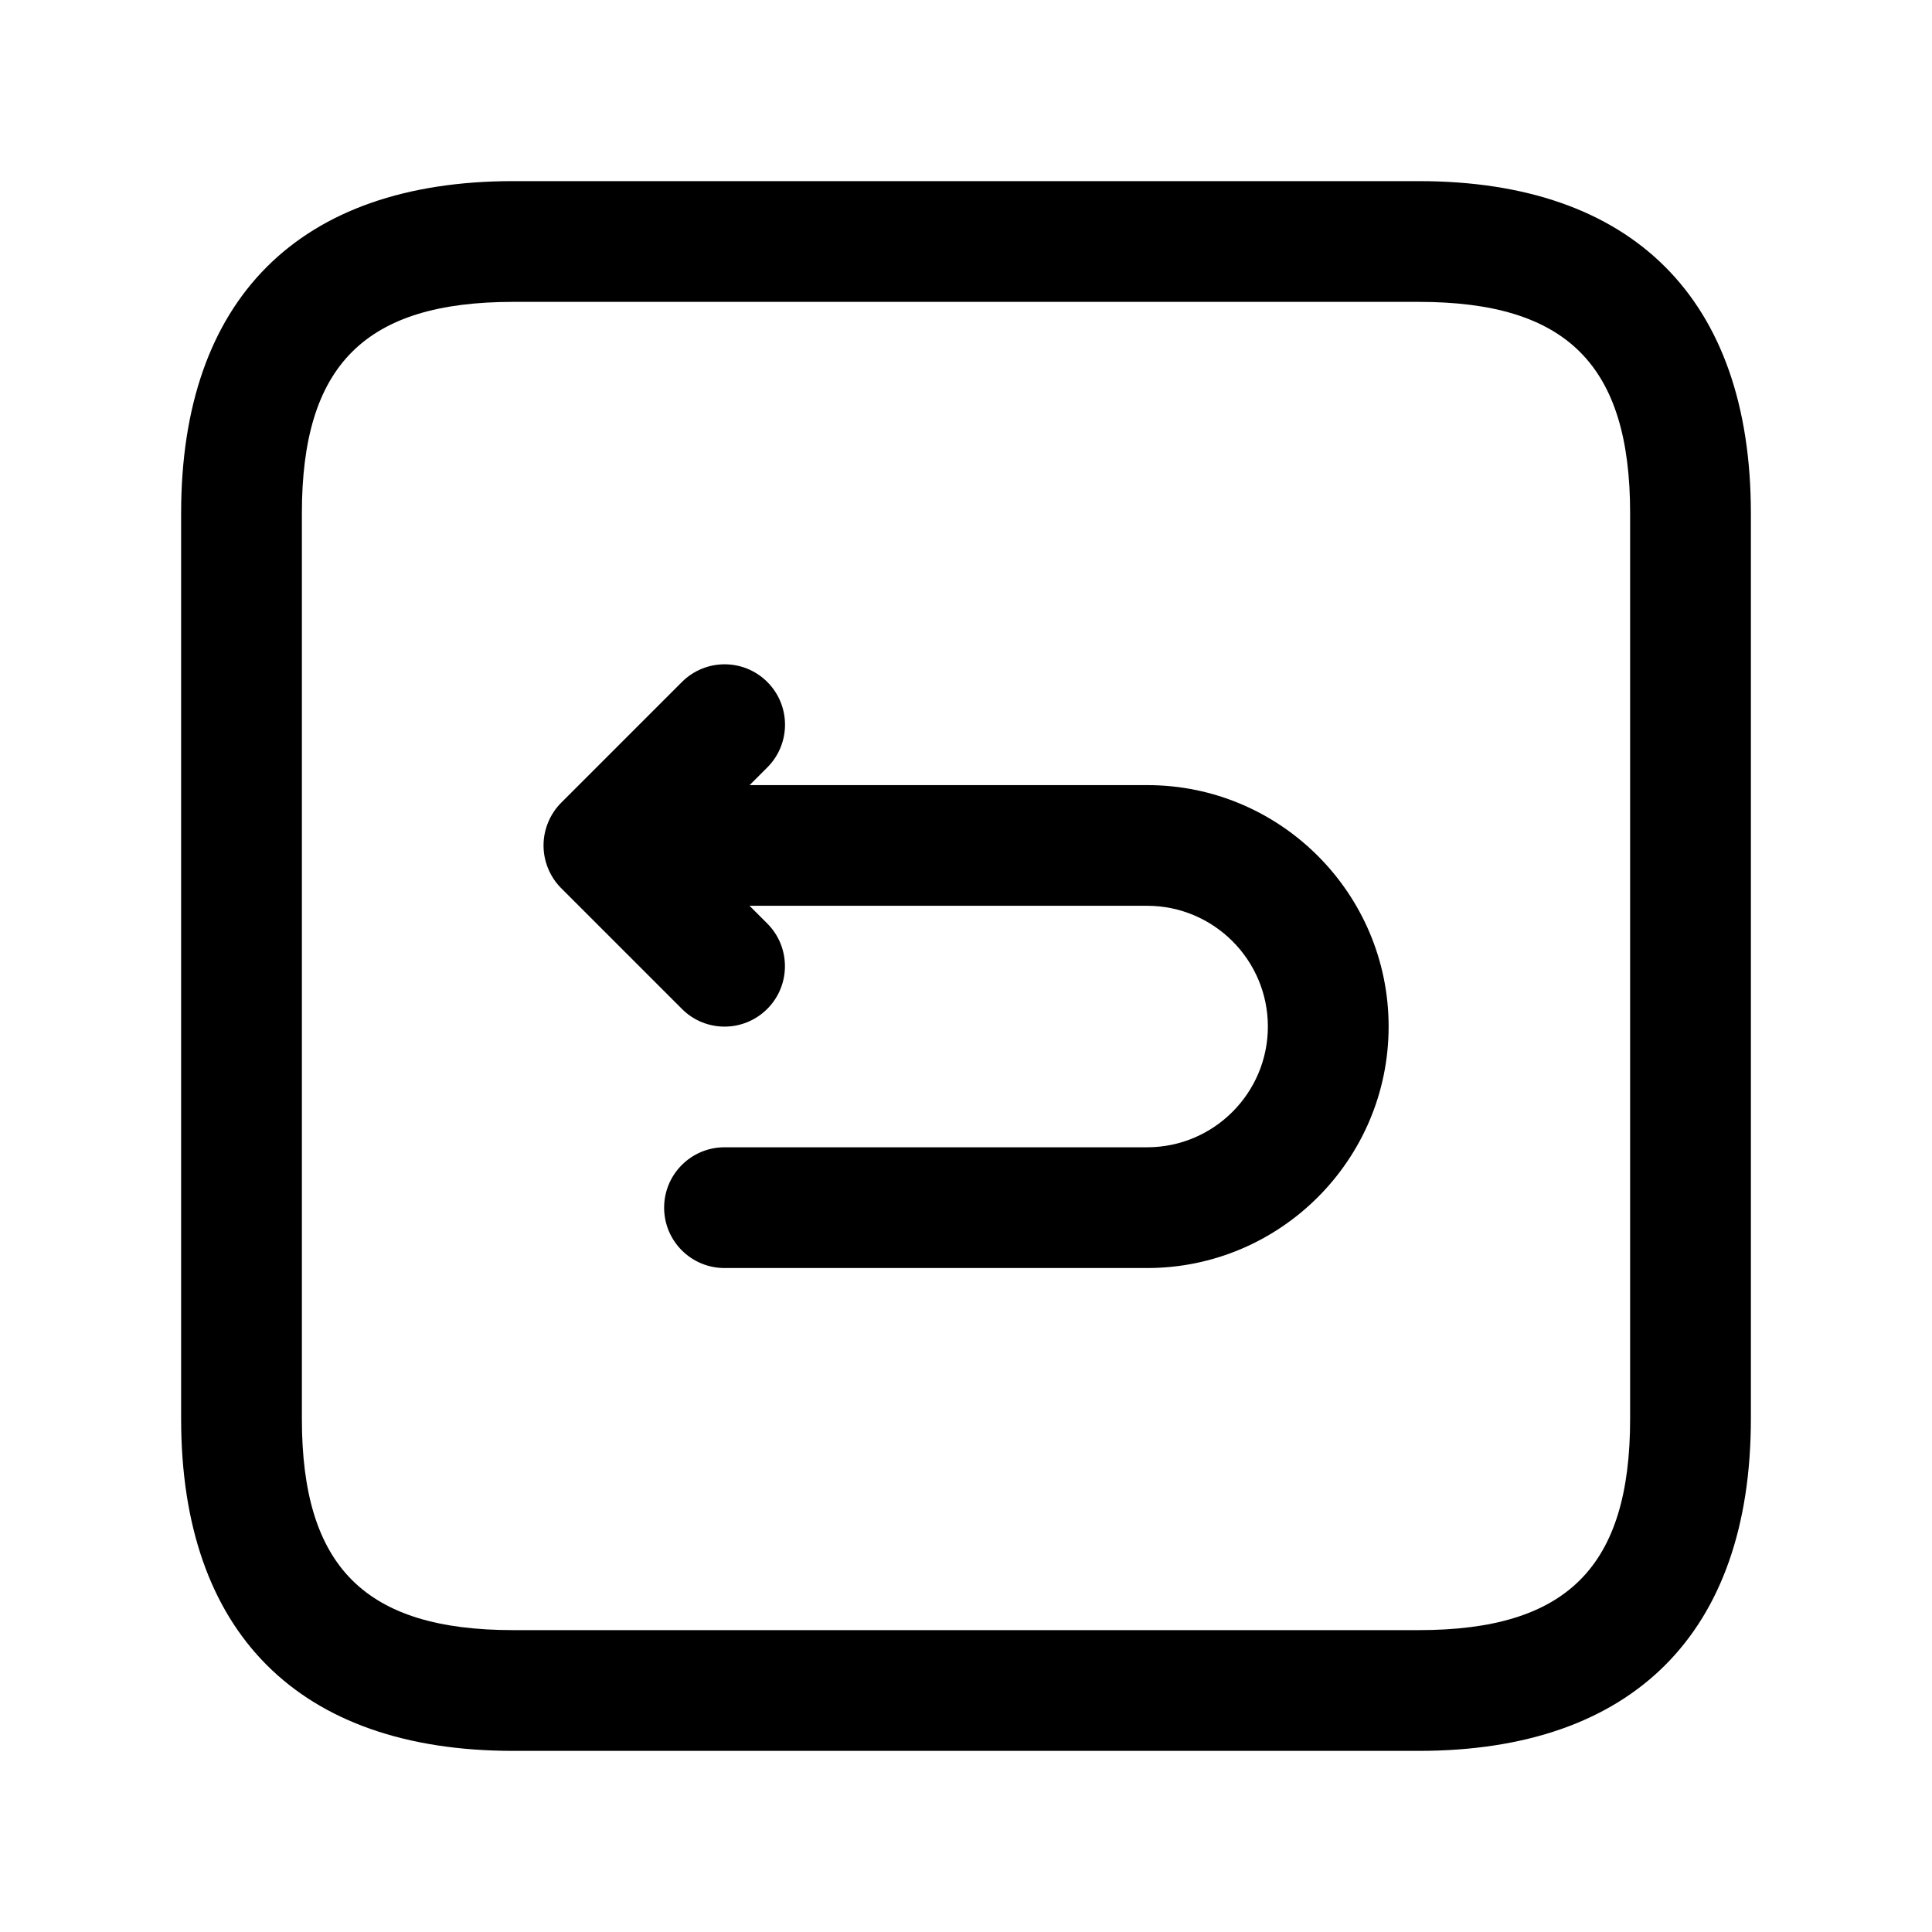 <svg width="24" height="24" viewBox="0 0 24 24" fill="none" xmlns="http://www.w3.org/2000/svg">
<path d="M17.625 2.25H6.375C3.715 2.25 2.25 3.715 2.25 6.375V17.625C2.25 20.285 3.715 21.75 6.375 21.75H17.625C20.285 21.75 21.75 20.285 21.75 17.625V6.375C21.75 3.715 20.285 2.25 17.625 2.25ZM20.25 17.625C20.25 19.465 19.465 20.25 17.625 20.25H6.375C4.535 20.25 3.75 19.465 3.75 17.625V6.375C3.75 4.535 4.535 3.75 6.375 3.75H17.625C19.465 3.75 20.25 4.535 20.25 6.375V17.625ZM17.25 12.752C17.25 14.406 15.904 15.752 14.25 15.752H9C8.586 15.752 8.25 15.416 8.25 15.002C8.25 14.588 8.586 14.252 9 14.252H14.25C15.077 14.252 15.75 13.579 15.75 12.752C15.75 11.925 15.077 11.252 14.25 11.252H9.311L9.531 11.472C9.824 11.765 9.824 12.24 9.531 12.533C9.385 12.679 9.193 12.753 9.001 12.753C8.809 12.753 8.617 12.68 8.471 12.533L6.971 11.033C6.902 10.964 6.847 10.881 6.809 10.789C6.733 10.606 6.733 10.399 6.809 10.216C6.847 10.124 6.902 10.041 6.971 9.972L8.471 8.472C8.764 8.179 9.239 8.179 9.532 8.472C9.825 8.765 9.825 9.24 9.532 9.533L9.312 9.753H14.251C15.904 9.752 17.25 11.098 17.25 12.752Z" fill="black"/>
</svg>
